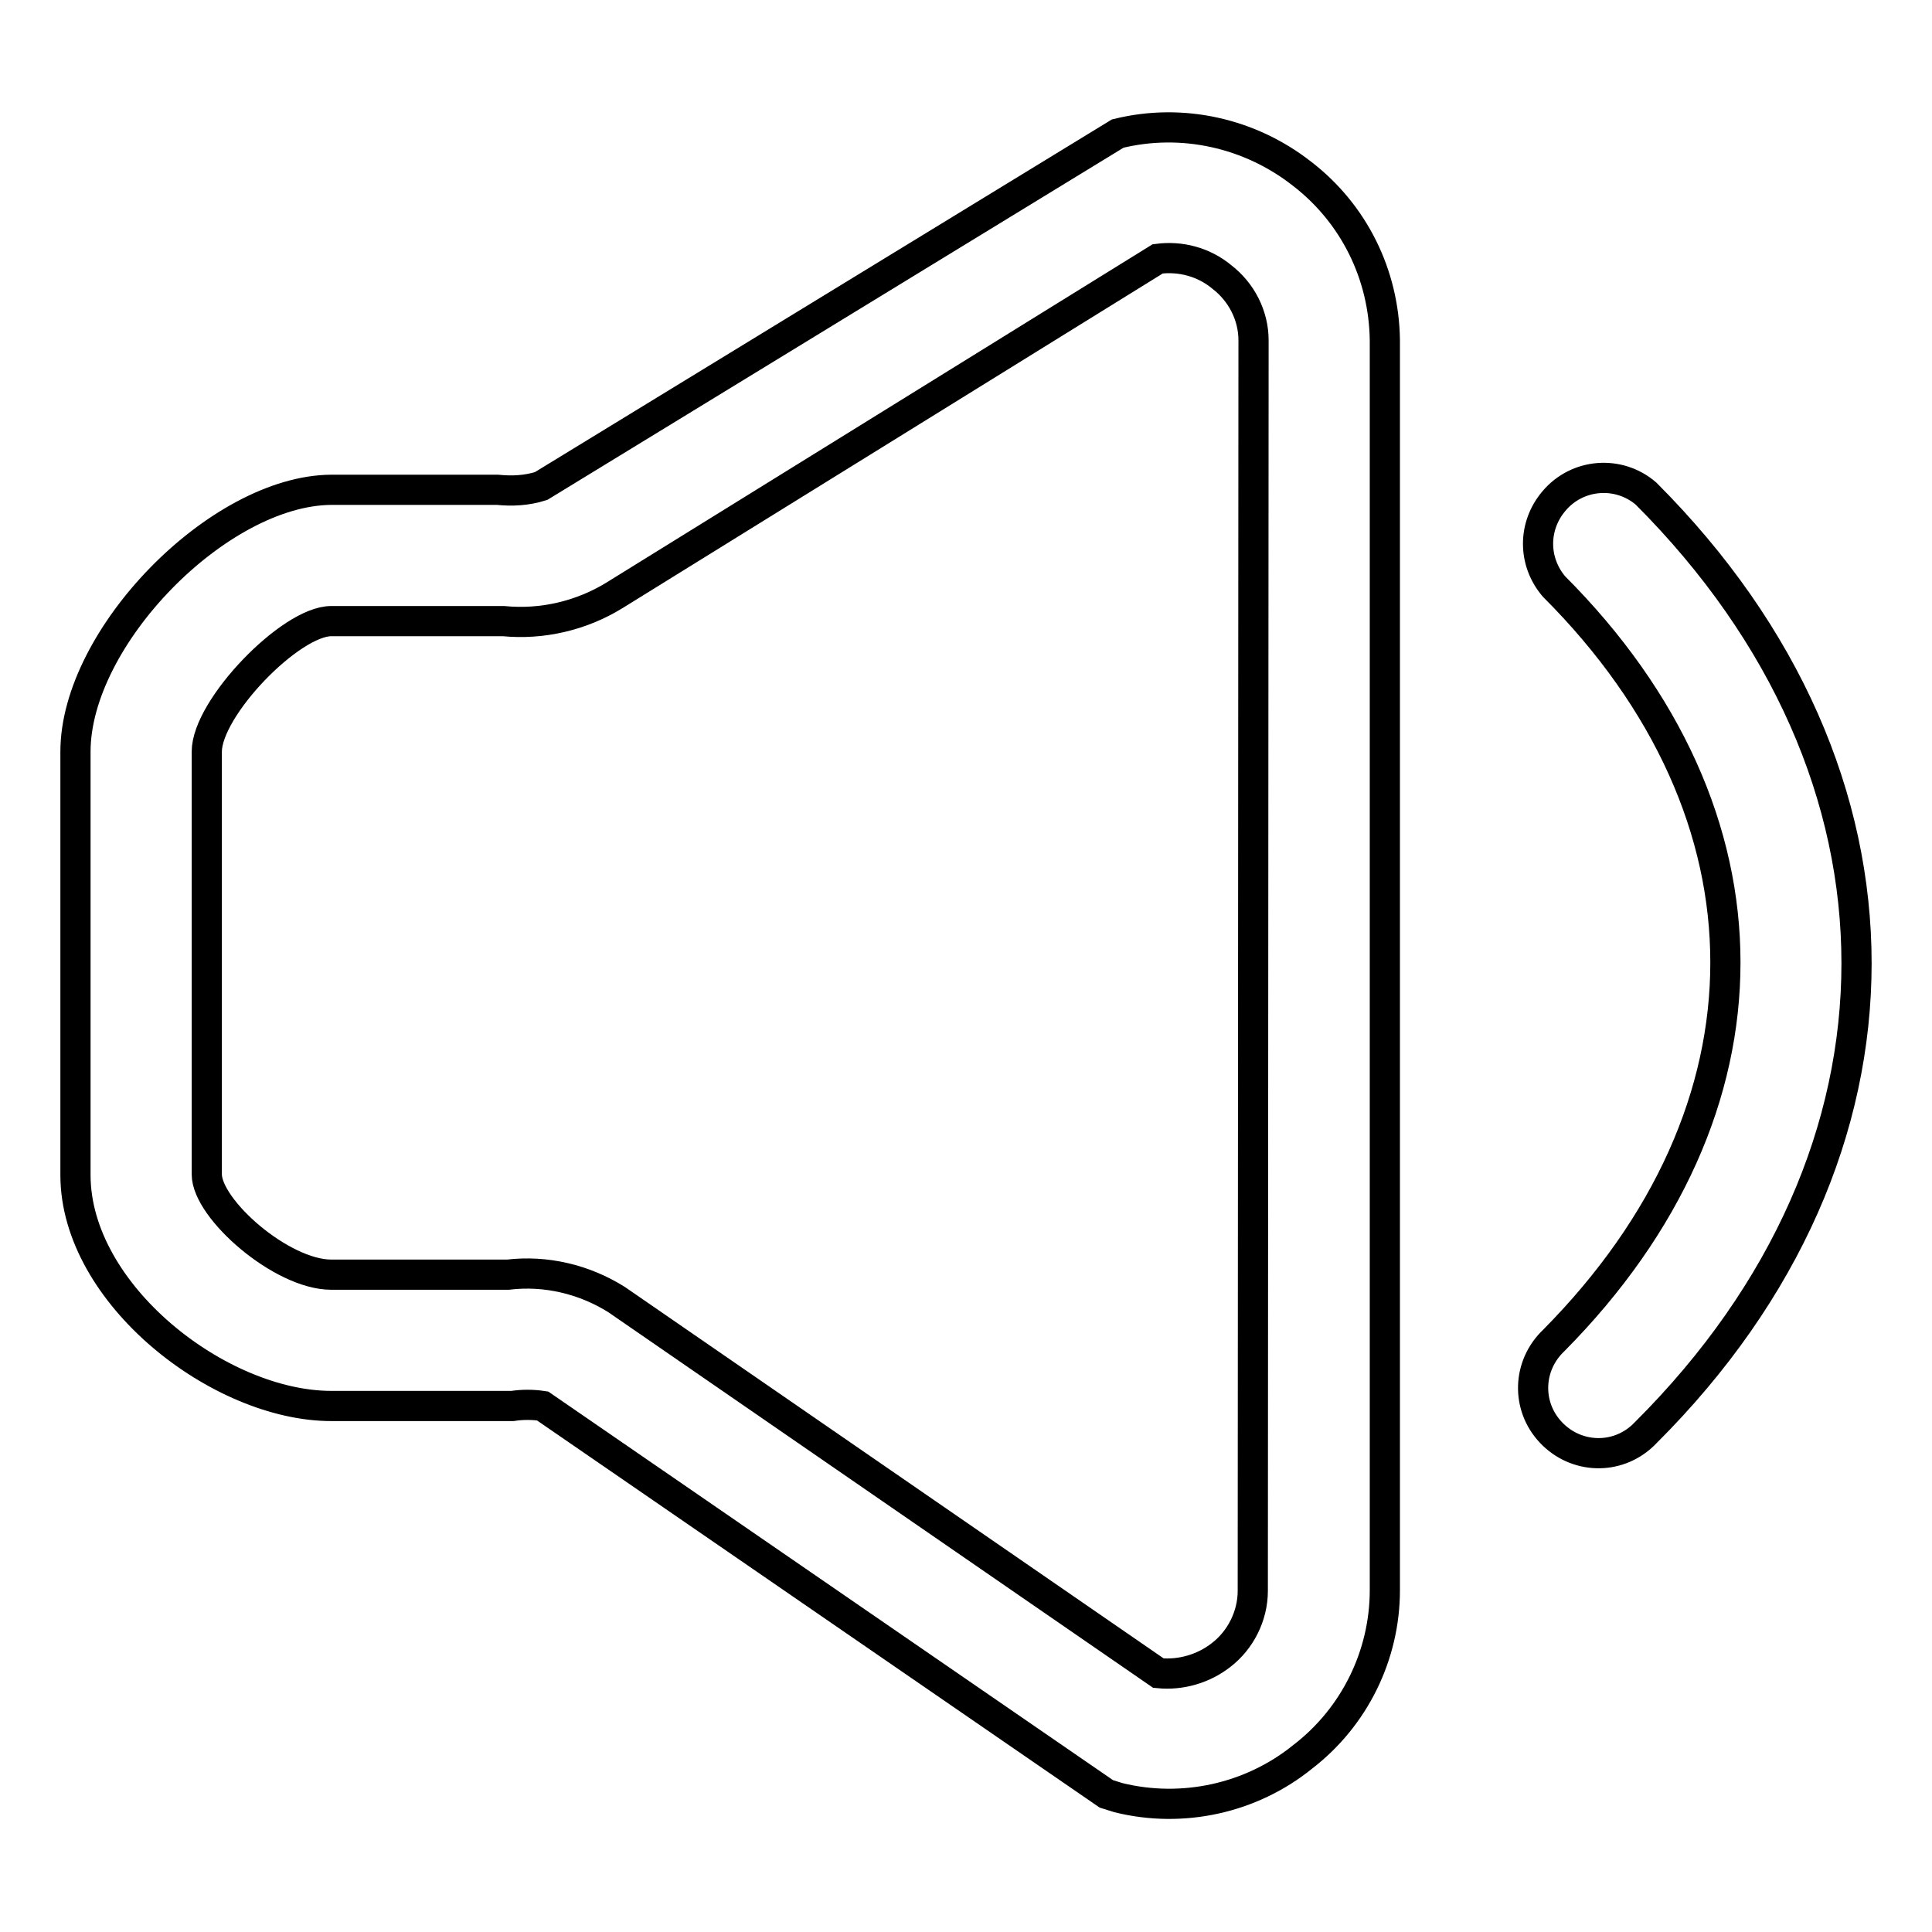 <?xml version="1.0" encoding="utf-8"?>
<!-- Svg Vector Icons : http://www.onlinewebfonts.com/icon -->
<!DOCTYPE svg PUBLIC "-//W3C//DTD SVG 1.1//EN" "http://www.w3.org/Graphics/SVG/1.1/DTD/svg11.dtd">
<svg version="1.1" xmlns="http://www.w3.org/2000/svg" xmlns:xlink="http://www.w3.org/1999/xlink" x="0px" y="0px" viewBox="0 0 256 256" enable-background="new 0 0 256 256" xml:space="preserve">
<g> <path stroke-width="4" fill-opacity="0" stroke="#000000"  d="M172.5,23c-6.9-5.4-15.9-7.4-24.4-5.3L71.7,64.4c-1.9,0.6-3.8,0.7-5.8,0.5H43.9C29,65,10,84.4,10,99.6v56.1 c0,15.8,19.1,30.6,33.9,30.6h24c1.3-0.2,2.7-0.2,4,0l74.7,51.4l1.6,0.5c8.5,2.1,17.6,0.1,24.4-5.4c6.9-5.3,10.9-13.5,10.9-22.1 V45.1C183.4,36.4,179.4,28.3,172.5,23z M166,210.8c0,3.3-1.6,6.5-4.2,8.5c-2.3,1.8-5.3,2.7-8.3,2.4l-71.8-49.5 c-4.3-2.7-9.4-3.9-14.4-3.3H43.9c-6.6,0-16.5-8.7-16.5-13.3V99.6c0-5.8,11.1-17.3,16.5-17.3h22.8c5.1,0.5,10.3-0.7,14.7-3.4 l72-44.6c3-0.4,6.1,0.4,8.5,2.4c2.6,2,4.2,5.1,4.2,8.4L166,210.8L166,210.8z M218.1,65.4c-3.6-3.1-9.1-2.7-12.2,1 c-2.8,3.3-2.8,8,0,11.3c30.3,30.3,30.3,69.3,0,99.9c-3.5,3.3-3.7,8.7-0.4,12.2c3.3,3.5,8.7,3.7,12.2,0.4c0.1-0.1,0.3-0.3,0.4-0.4 C255.3,152.7,255.3,102.6,218.1,65.4z"/></g>
</svg>